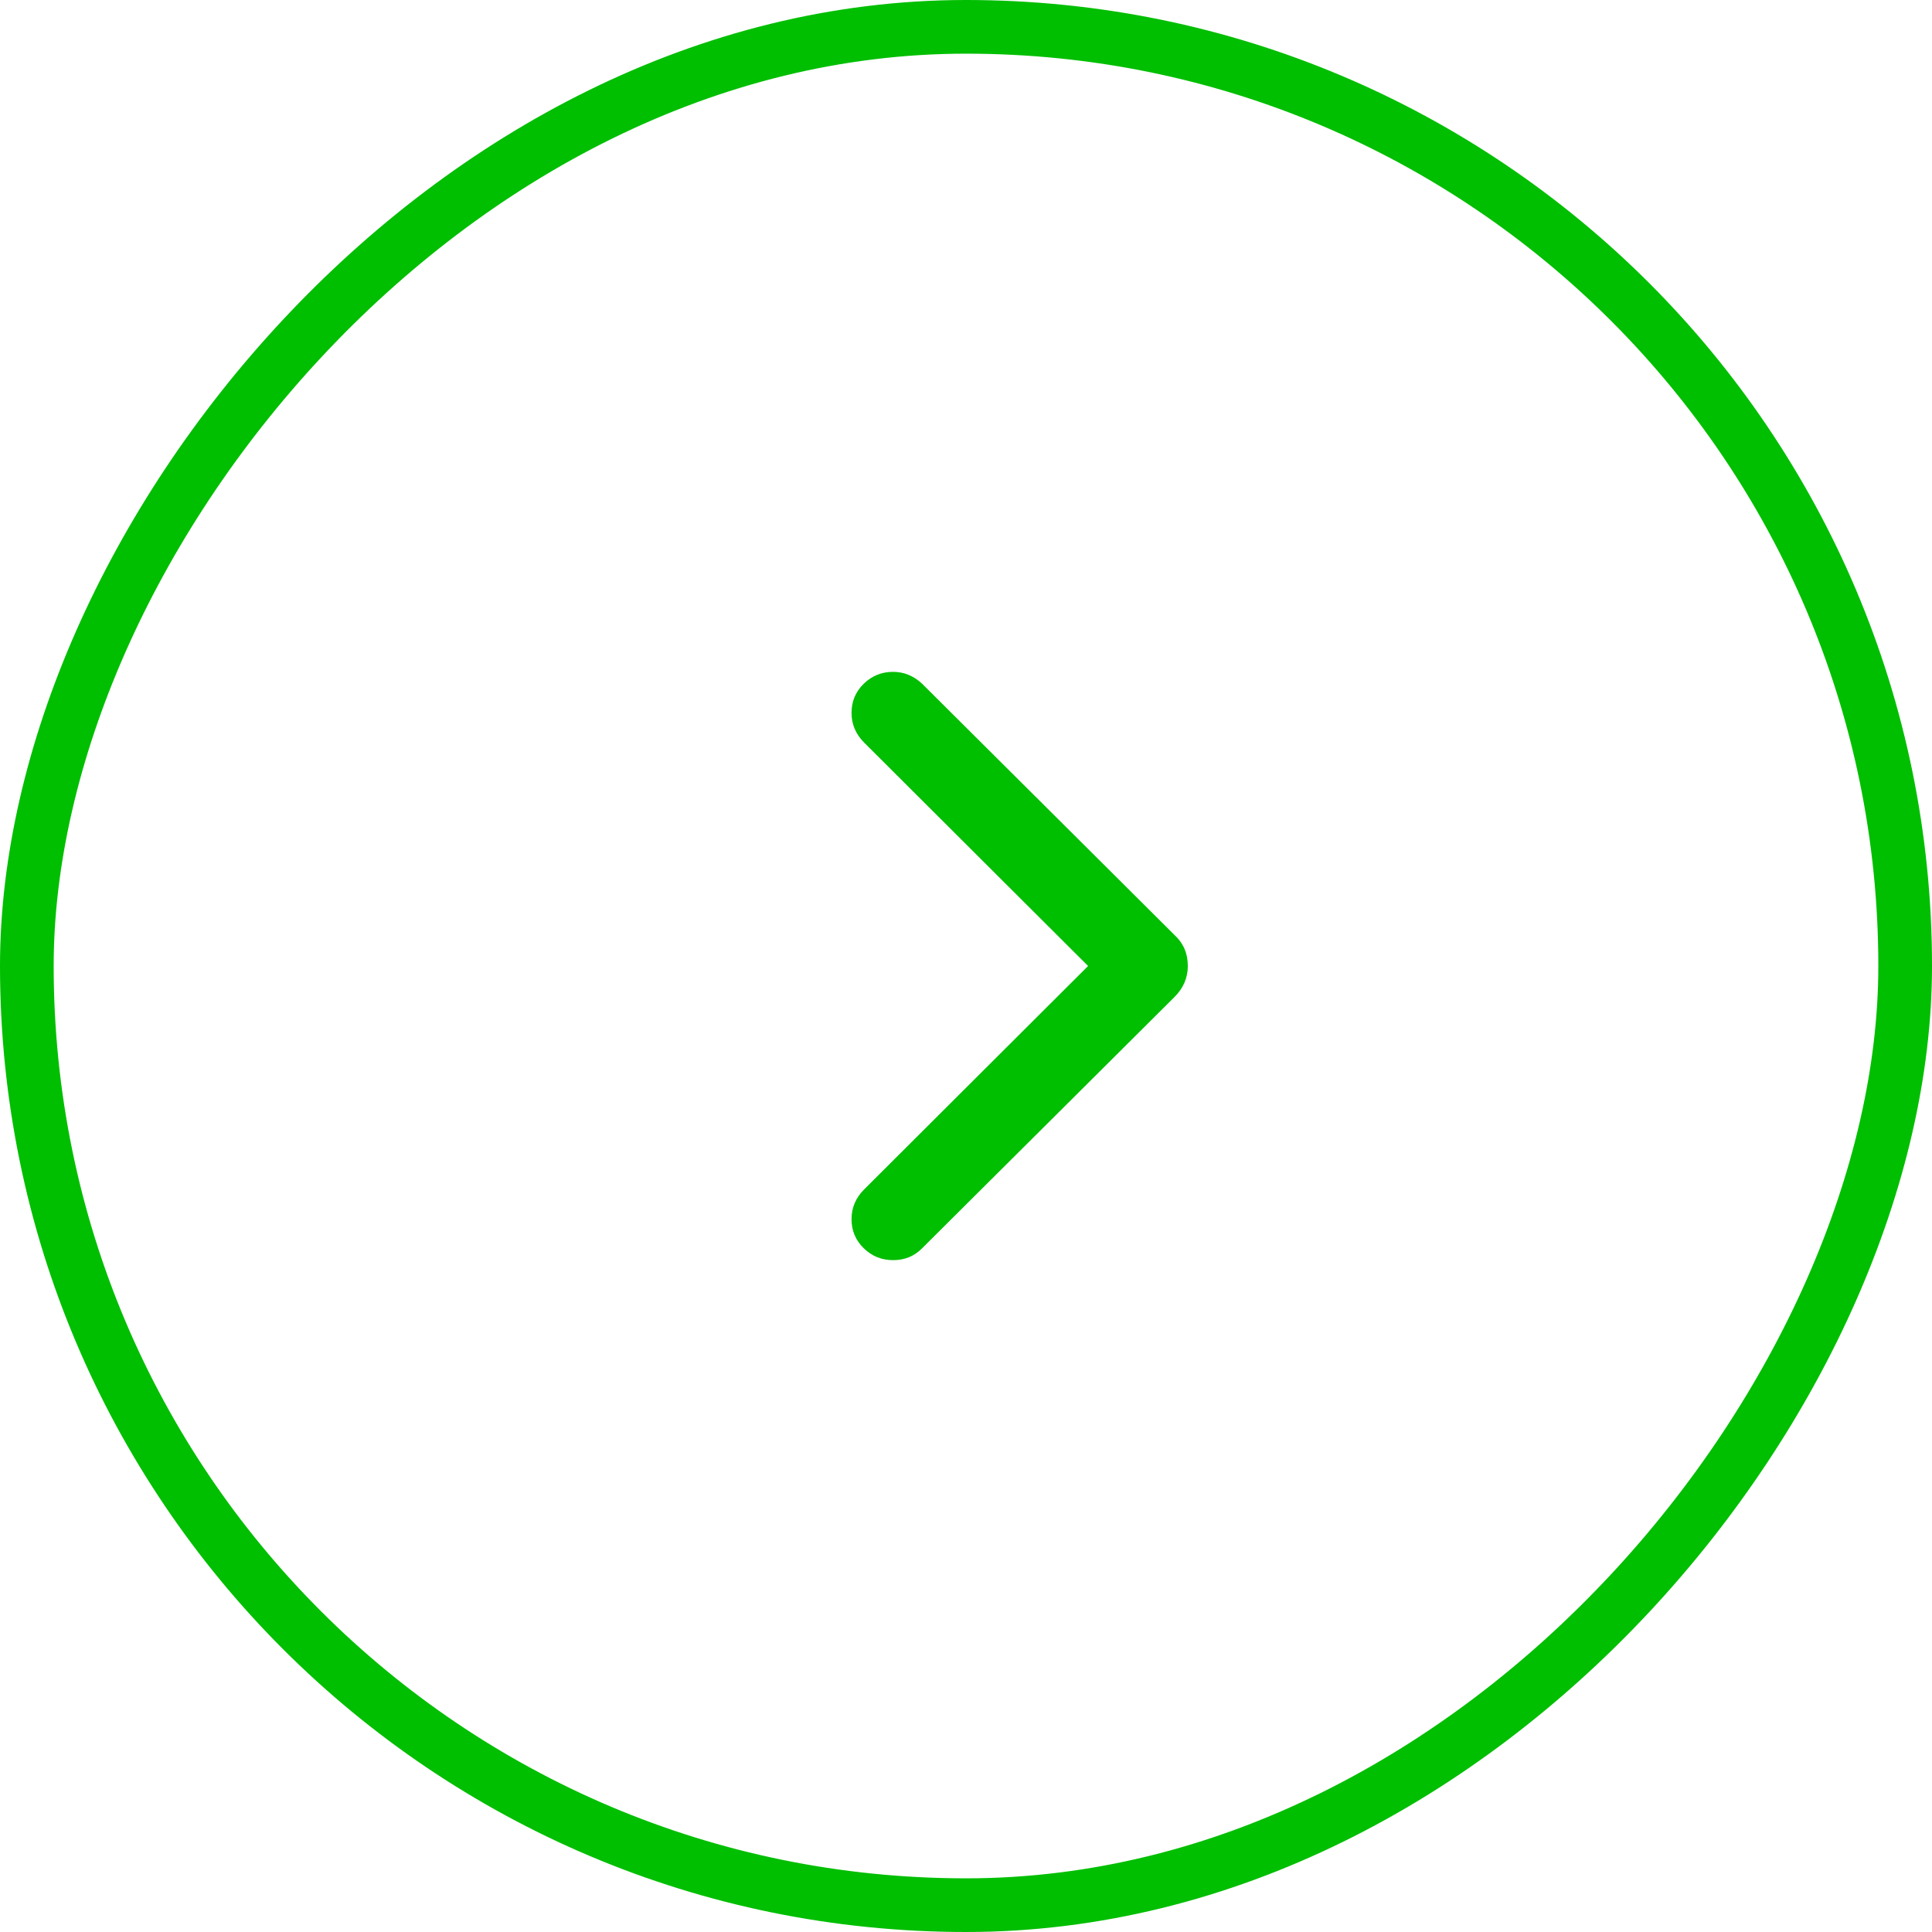 <?xml version="1.0" encoding="UTF-8"?> <svg xmlns="http://www.w3.org/2000/svg" width="36" height="36" viewBox="0 0 36 36" fill="none"><rect x="-0.5" y="0.5" width="35" height="35" rx="17.5" transform="matrix(-1 0 0 1 35 0)" stroke="#00BE00"></rect><path d="M16.641 23.481C16.428 23.481 16.246 23.407 16.094 23.259C15.943 23.111 15.867 22.93 15.867 22.717C15.867 22.504 15.946 22.318 16.105 22.16L20.275 18L16.105 13.84C15.946 13.682 15.867 13.496 15.867 13.283C15.867 13.069 15.943 12.889 16.094 12.741C16.246 12.593 16.428 12.519 16.641 12.519C16.841 12.519 17.02 12.591 17.178 12.736L21.885 17.422C22.05 17.573 22.133 17.766 22.133 18C22.133 18.22 22.05 18.413 21.885 18.578L17.178 23.264C17.034 23.409 16.855 23.481 16.641 23.481Z" fill="#00BE00"></path></svg> 